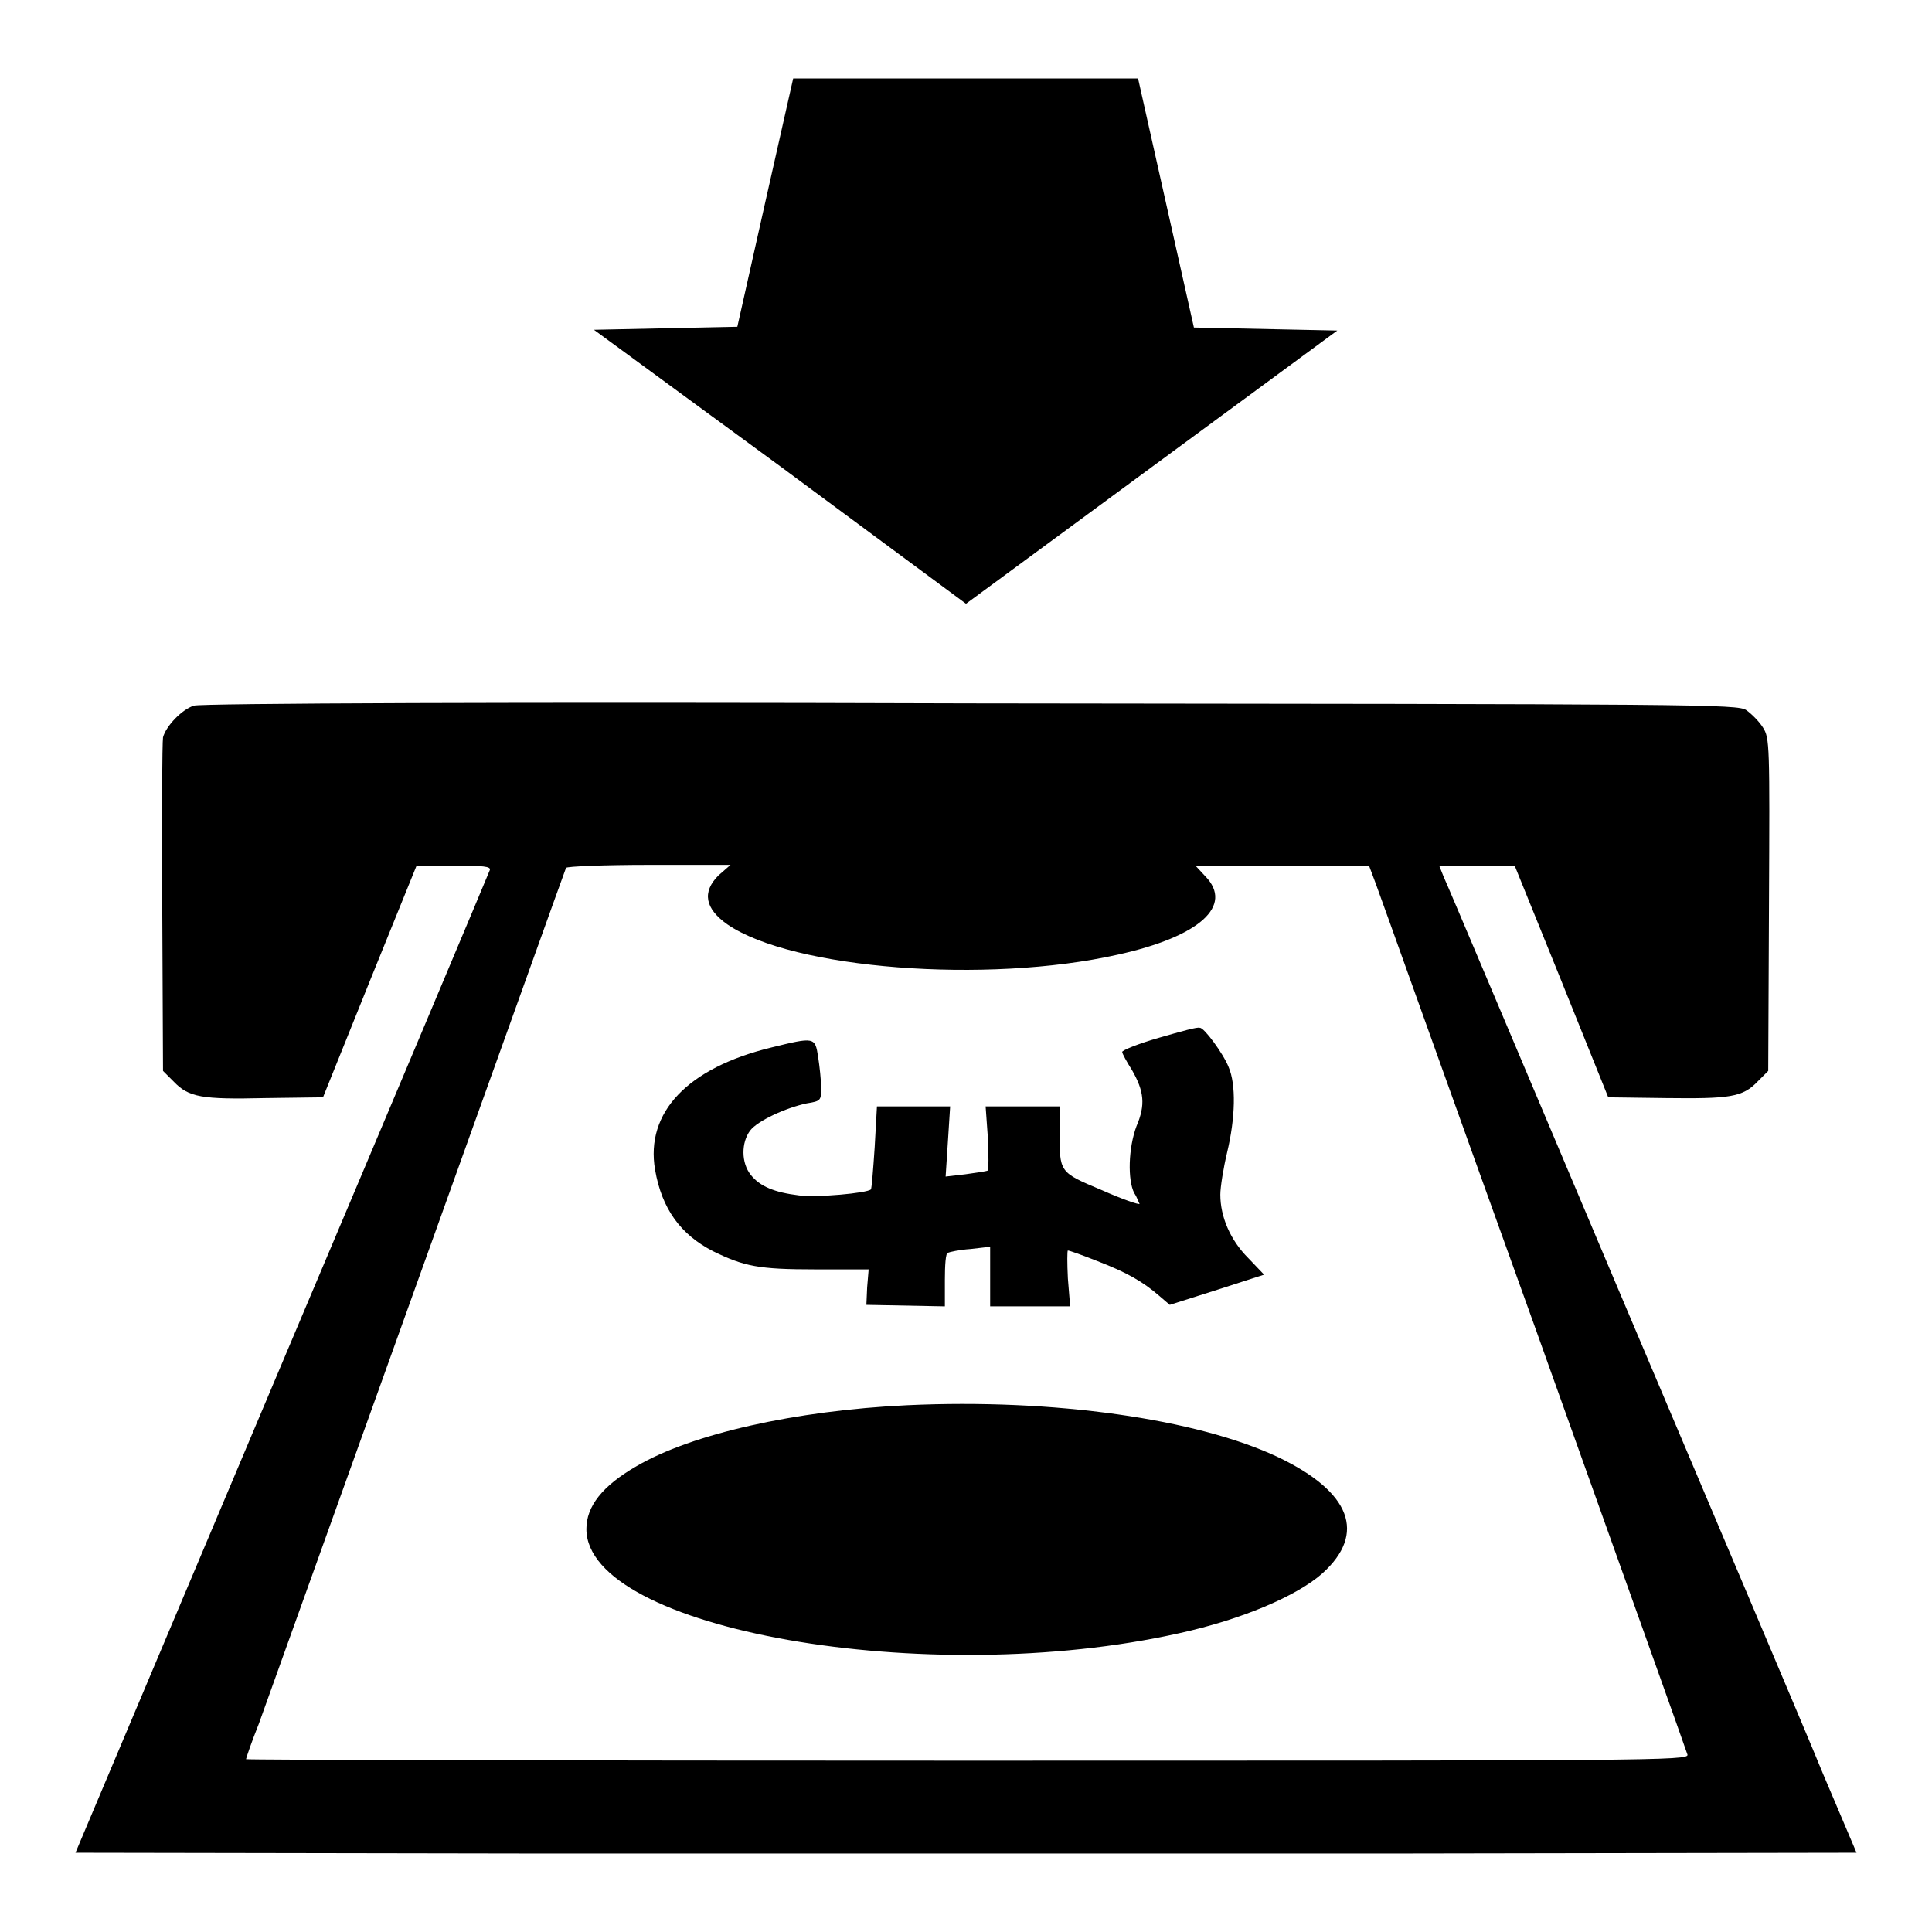 <?xml version="1.0" encoding="utf-8"?>
<!-- Svg Vector Icons : http://www.onlinewebfonts.com/icon -->
<!DOCTYPE svg PUBLIC "-//W3C//DTD SVG 1.1//EN" "http://www.w3.org/Graphics/SVG/1.1/DTD/svg11.dtd">
<svg version="1.1" xmlns="http://www.w3.org/2000/svg" xmlns:xlink="http://www.w3.org/1999/xlink" x="0px" y="0px" viewBox="0 0 256 256" enable-background="new 0 0 256 256" xml:space="preserve">
<g><g><g><path fill="#000000" d="M101.4,26.8l-3.7,16.5l-9.5,0.2l-9.5,0.2l24.7,18.1L128,80l24.6-18.1l24.6-18.1l-9.5-0.2l-9.5-0.2l-3.7-16.5l-3.7-16.5H128h-22.9L101.4,26.8z"/><path fill="#000000" d="M25.7,93.5c-1.6,0.5-3.7,2.7-4.1,4.2c-0.1,0.6-0.2,10.7-0.1,22.6l0.1,21.6l1.4,1.4c2,2.1,3.7,2.4,12.2,2.2l7.6-0.1l6.2-15.4l6.2-15.3h5c3.8,0,4.9,0.1,4.7,0.6c-0.1,0.3-12.5,29.8-27.6,65.5L10,245.5l59,0.1c32.5,0,85.5,0,118,0l59-0.1l-4.5-10.6c-2.4-5.9-14.6-34.6-27-63.9s-22.8-54-23.2-54.8l-0.6-1.5h5h5l6.2,15.3l6.2,15.4l7.6,0.1c8.5,0.1,10.2-0.1,12.2-2.2l1.4-1.4l0.1-22c0.1-21.2,0.1-22.1-0.8-23.5c-0.5-0.8-1.5-1.8-2.2-2.3c-1.2-0.8-5.8-0.8-102.9-0.9C67.9,93,26.5,93.2,25.7,93.5z M95.2,116c-2.2,2.2-1.8,4.4,1.2,6.5c8.6,5.9,34.3,7.9,51.7,4c10.9-2.4,15.4-6.5,11.6-10.4l-1.3-1.4h11.5h11.5l0.9,2.4c0.5,1.3,9.9,27.7,21,58.5c11,30.8,20.2,56.5,20.3,56.9c0.2,0.8-4.6,0.8-95.4,0.8c-52.6,0-95.6-0.1-95.6-0.2c0-0.1,0.7-2.2,1.7-4.7c0.9-2.5,10.4-29,21.1-58.8c10.7-29.8,19.5-54.4,19.6-54.6c0.1-0.2,5.1-0.4,11-0.4h10.8L95.2,116z"/><path fill="#000000" d="M153.6,137.5c-2.8,0.8-5,1.7-4.9,1.9c0,0.2,0.6,1.3,1.3,2.4c1.6,2.8,1.8,4.6,0.6,7.4c-1.1,2.9-1.2,7.2-0.3,8.9c0.4,0.6,0.6,1.3,0.7,1.4c0,0.2-2.3-0.6-5-1.8c-5.7-2.4-5.6-2.3-5.6-7.9v-3.2h-4.9h-4.9l0.3,4.2c0.1,2.3,0.1,4.2,0,4.3c-0.2,0.1-1.5,0.3-3,0.5l-2.6,0.3l0.3-4.6l0.3-4.7H121h-4.8l-0.3,5.4c-0.2,3-0.4,5.5-0.5,5.6c-0.5,0.5-7.2,1.1-9.5,0.8c-3.3-0.4-5.2-1.2-6.4-2.7c-1.3-1.6-1.3-4.3-0.1-5.9c1-1.3,4.7-3,7.5-3.6c1.9-0.3,1.9-0.4,1.9-2.1c0-1-0.2-2.8-0.4-4.1c-0.4-2.6-0.5-2.6-6.2-1.2c-11.1,2.7-16.7,8.6-15.4,16.2c0.9,5.2,3.4,8.6,7.7,10.8c4.1,2,6,2.4,13.5,2.4h7.1l-0.2,2.4l-0.1,2.3l5.2,0.1l5.2,0.1v-3.5c0-1.9,0.1-3.6,0.4-3.6c0.2-0.1,1.5-0.4,3-0.5l2.6-0.3v3.9v4h5.3h5.3l-0.3-3.7c-0.1-2-0.1-3.7,0-3.7c0.2,0,1.9,0.6,3.9,1.4c3.9,1.5,6,2.7,8.2,4.6l1.4,1.2l6.3-2l6.2-2l-2.1-2.2c-2.4-2.4-3.7-5.5-3.7-8.4c0-1,0.4-3.5,0.9-5.6c1.1-4.6,1.2-9,0.2-11.3c-0.7-1.8-3.3-5.3-3.8-5.2C158.8,136,156.4,136.7,153.6,137.5z"/><path fill="#000000" d="M120.2,186.2c-14.8,0.7-28.6,3.8-35.9,8.1c-4.5,2.6-6.6,5.3-6.6,8.3c0,13.3,45.1,21.3,78.6,13.8c8.2-1.8,15.5-4.9,18.9-7.9c5.9-5.3,3.8-10.8-5.8-15.4C158.6,188,139.6,185.3,120.2,186.2z"/></g></g></g>
</svg>